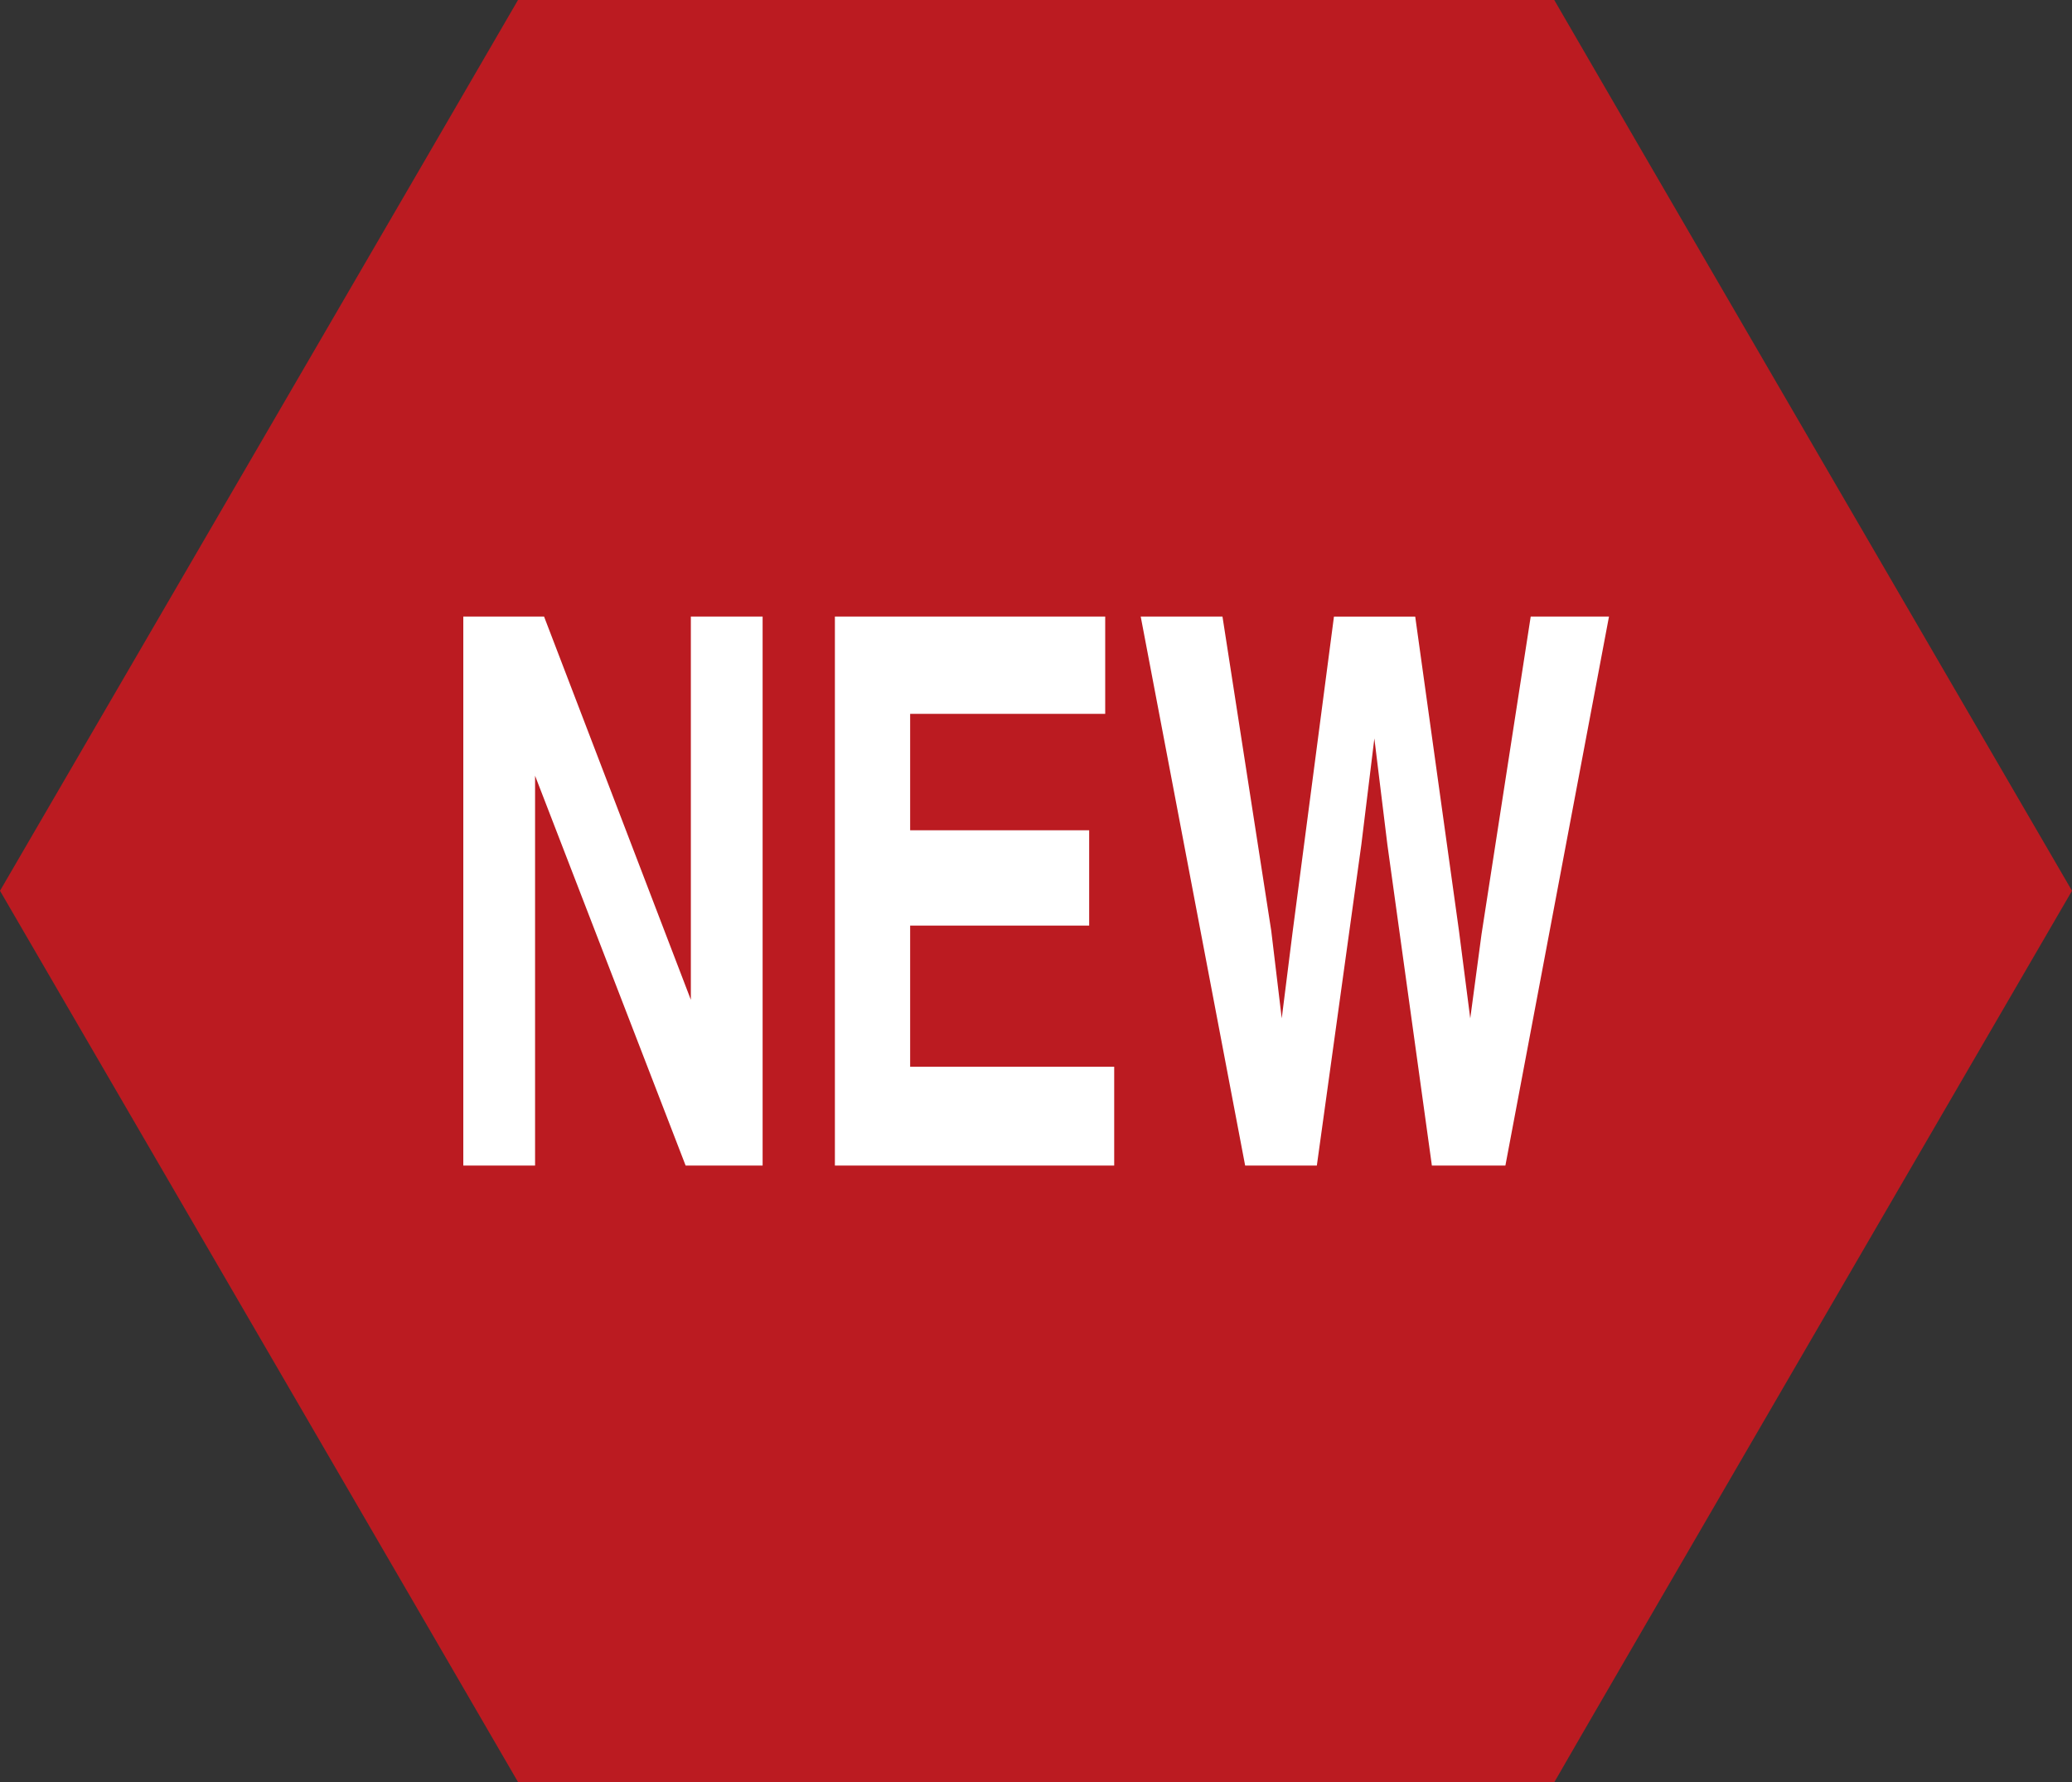 <svg xmlns="http://www.w3.org/2000/svg" width="50" height="43" viewBox="0 0 50 43">
  <rect x="0" y="0" width="50" height="43" fill="#333333" stroke="none"/>
  <g id="グループ_473" data-name="グループ 473" transform="translate(-2577.475 -1279)">
    <path id="パス_1529" data-name="パス 1529" d="M37.506,0H12.5C11.852,1.124.653,20.373,0,21.495.653,22.619,11.852,41.876,12.5,43h25.01C38.149,41.876,49.348,22.619,50,21.495,49.348,20.373,38.149,1.124,37.506,0" transform="translate(2577.475 1279)" fill="#bb1b21"/>
    <path id="パス_1530" data-name="パス 1530" d="M72.868,101.6H71.01l-3.633-9.407V101.6H65.645V88.353h1.949L71.136,97.6V88.353h1.732Z" transform="translate(2523.01 1205.525)" fill="#fff"/>
    <path id="パス_1531" data-name="パス 1531" d="M124.427,95.81h-4.32v3.405h4.924V101.6h-6.74V88.353h6.523V90.7h-4.707V93.51h4.32Z" transform="translate(2479.331 1205.525)" fill="#fff"/>
    <path id="パス_1532" data-name="パス 1532" d="M171.111,88.353H173L170.5,101.6h-1.774l-1.074-7.745-.314-2.561-.314,2.561-1.074,7.745H164.22L161.7,88.353h1.973l1.177,7.583.253,2.112.26-2.066,1-7.628h1.961l1.056,7.583.272,2.112.272-2.031Z" transform="translate(2443.302 1205.525)" fill="#fff"/>
    <rect id="長方形_134" data-name="長方形 134" width="50" height="43" transform="translate(2577.475 1279)" fill="none"/>
  </g>
</svg>
